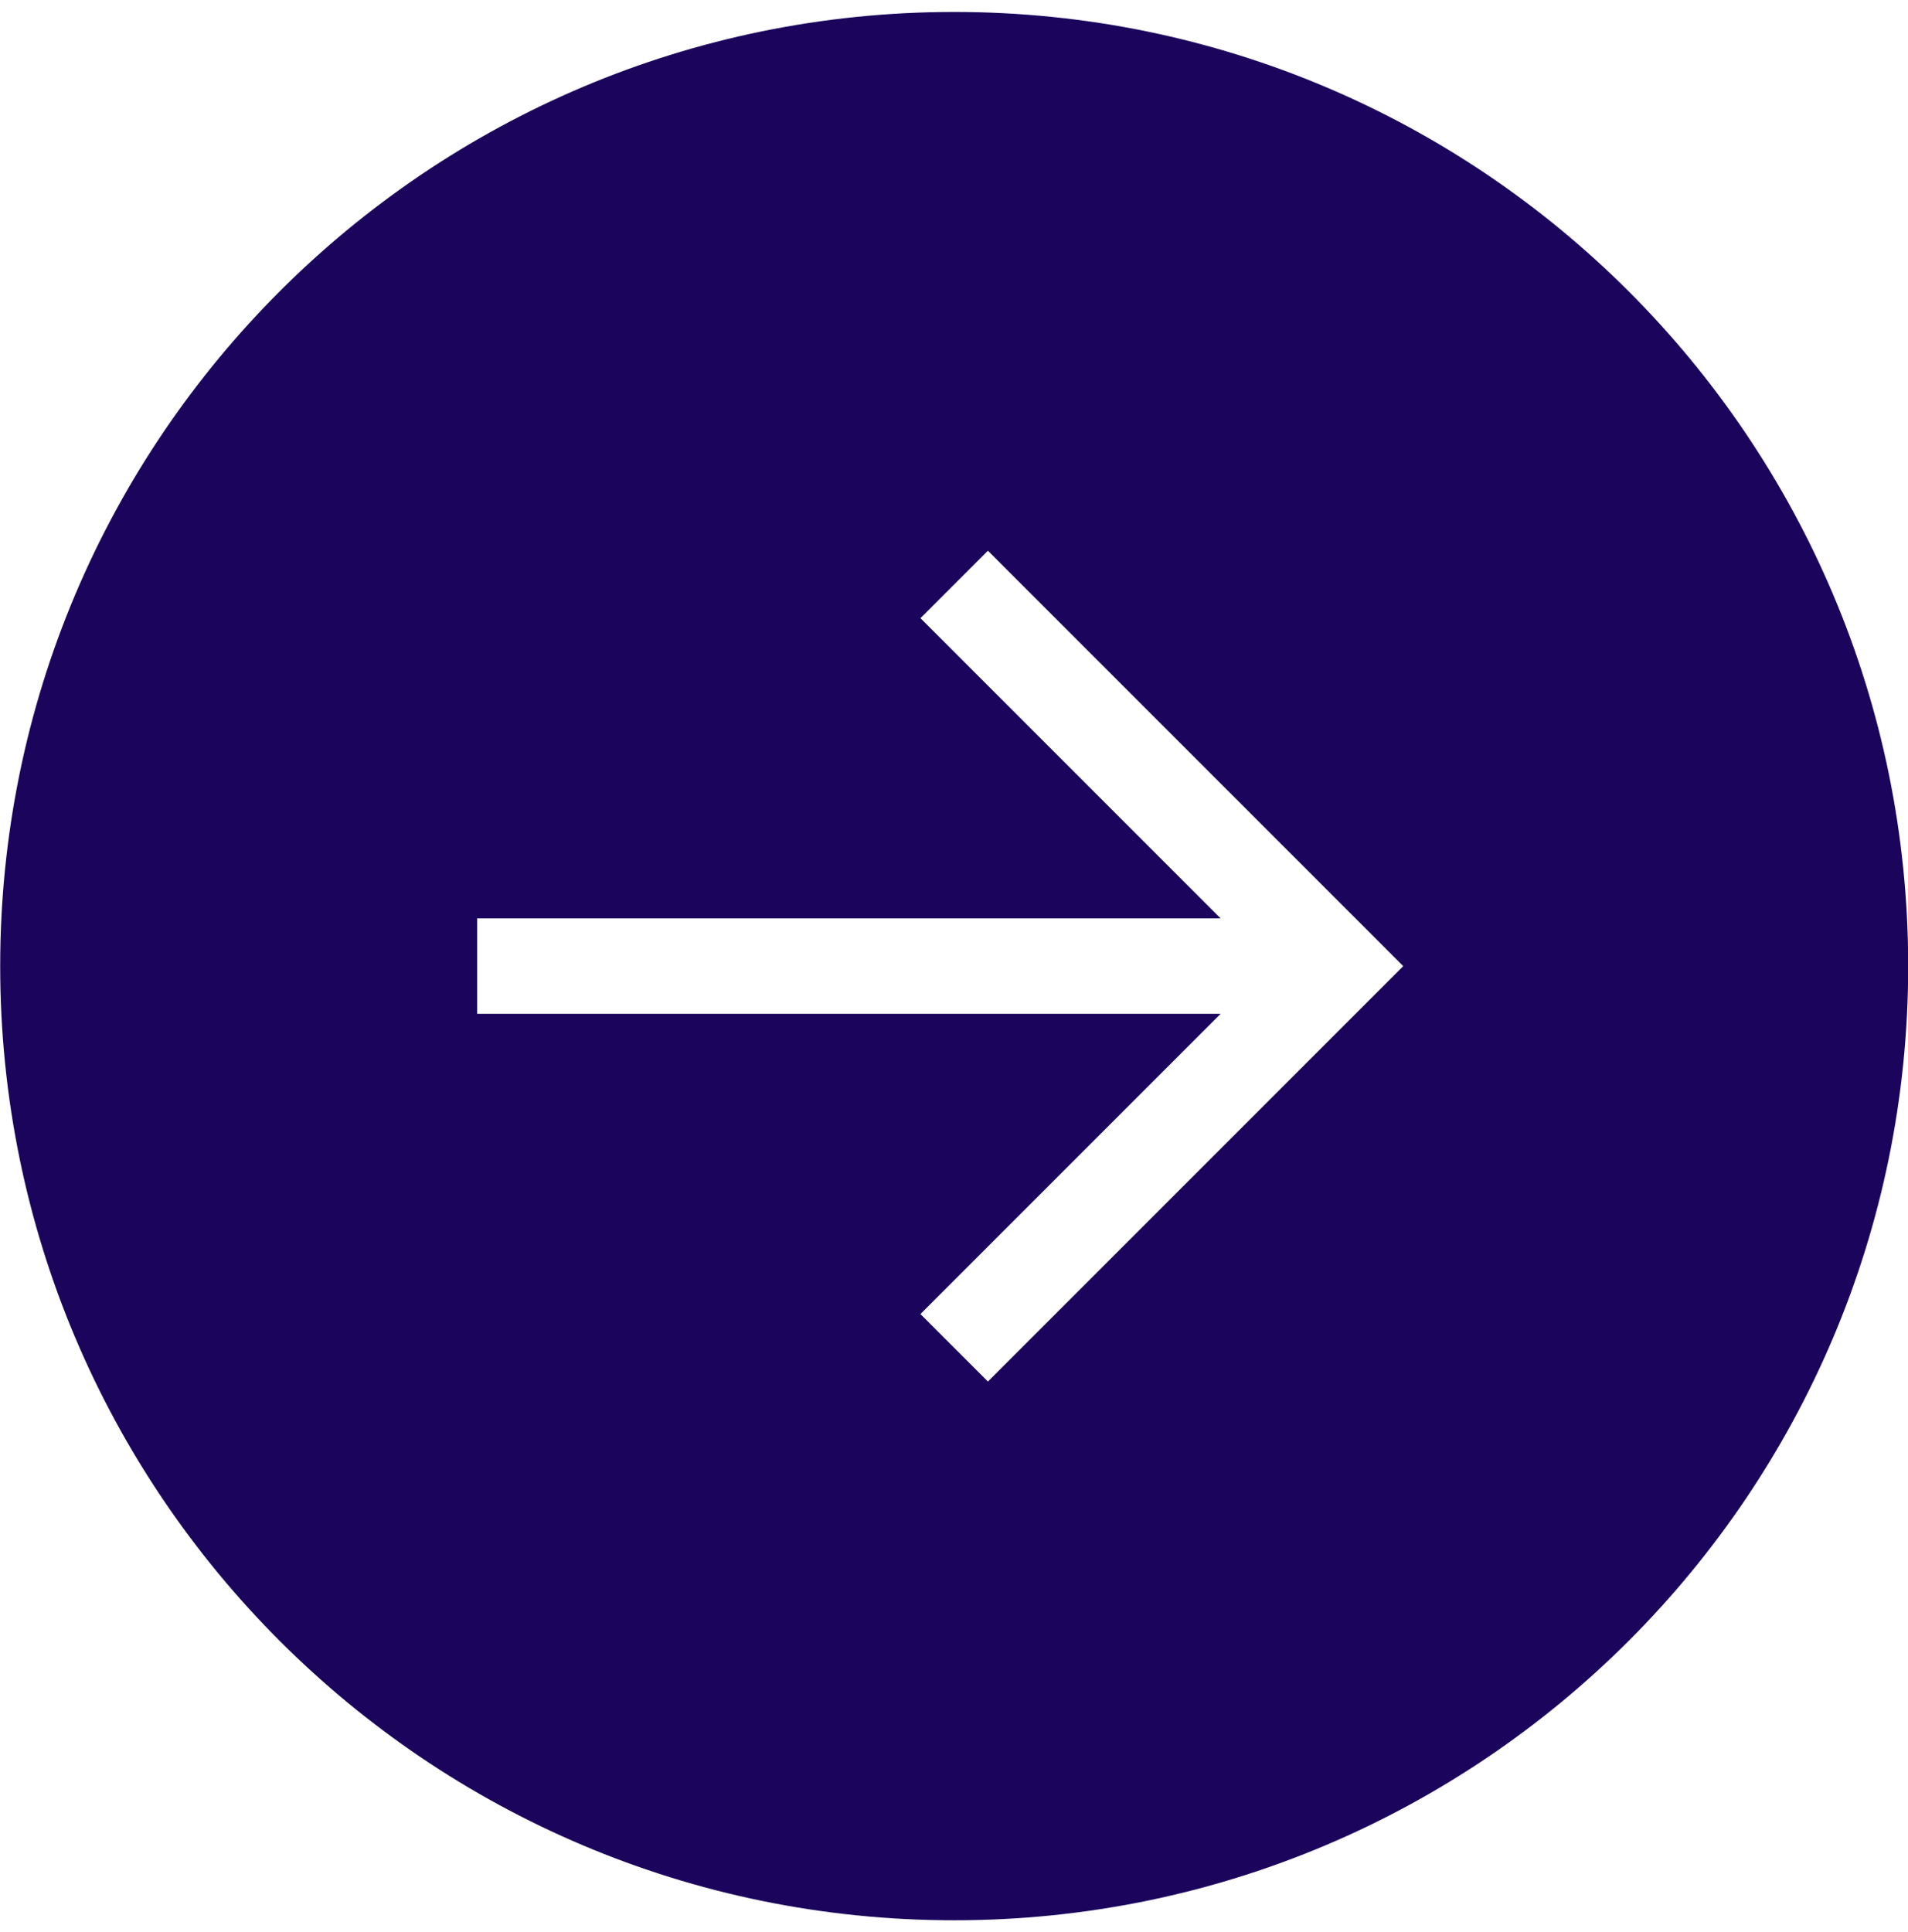 <svg width="80" height="81" viewBox="0 0 80 81" fill="none" xmlns="http://www.w3.org/2000/svg">
<path fill-rule="evenodd" clip-rule="evenodd" d="M80.008 40.501C80.008 18.41 62.099 0.501 40.008 0.501C17.916 0.501 0.008 18.41 0.008 40.501C0.008 62.592 17.916 80.501 40.008 80.501C62.099 80.501 80.008 62.592 80.008 40.501ZM51.18 42.501L38.593 55.087L41.422 57.915L58.836 40.501L41.422 23.087L38.594 25.915L51.18 38.501H20.008V42.501H51.18Z" fill="#1B055C"/>
</svg>
